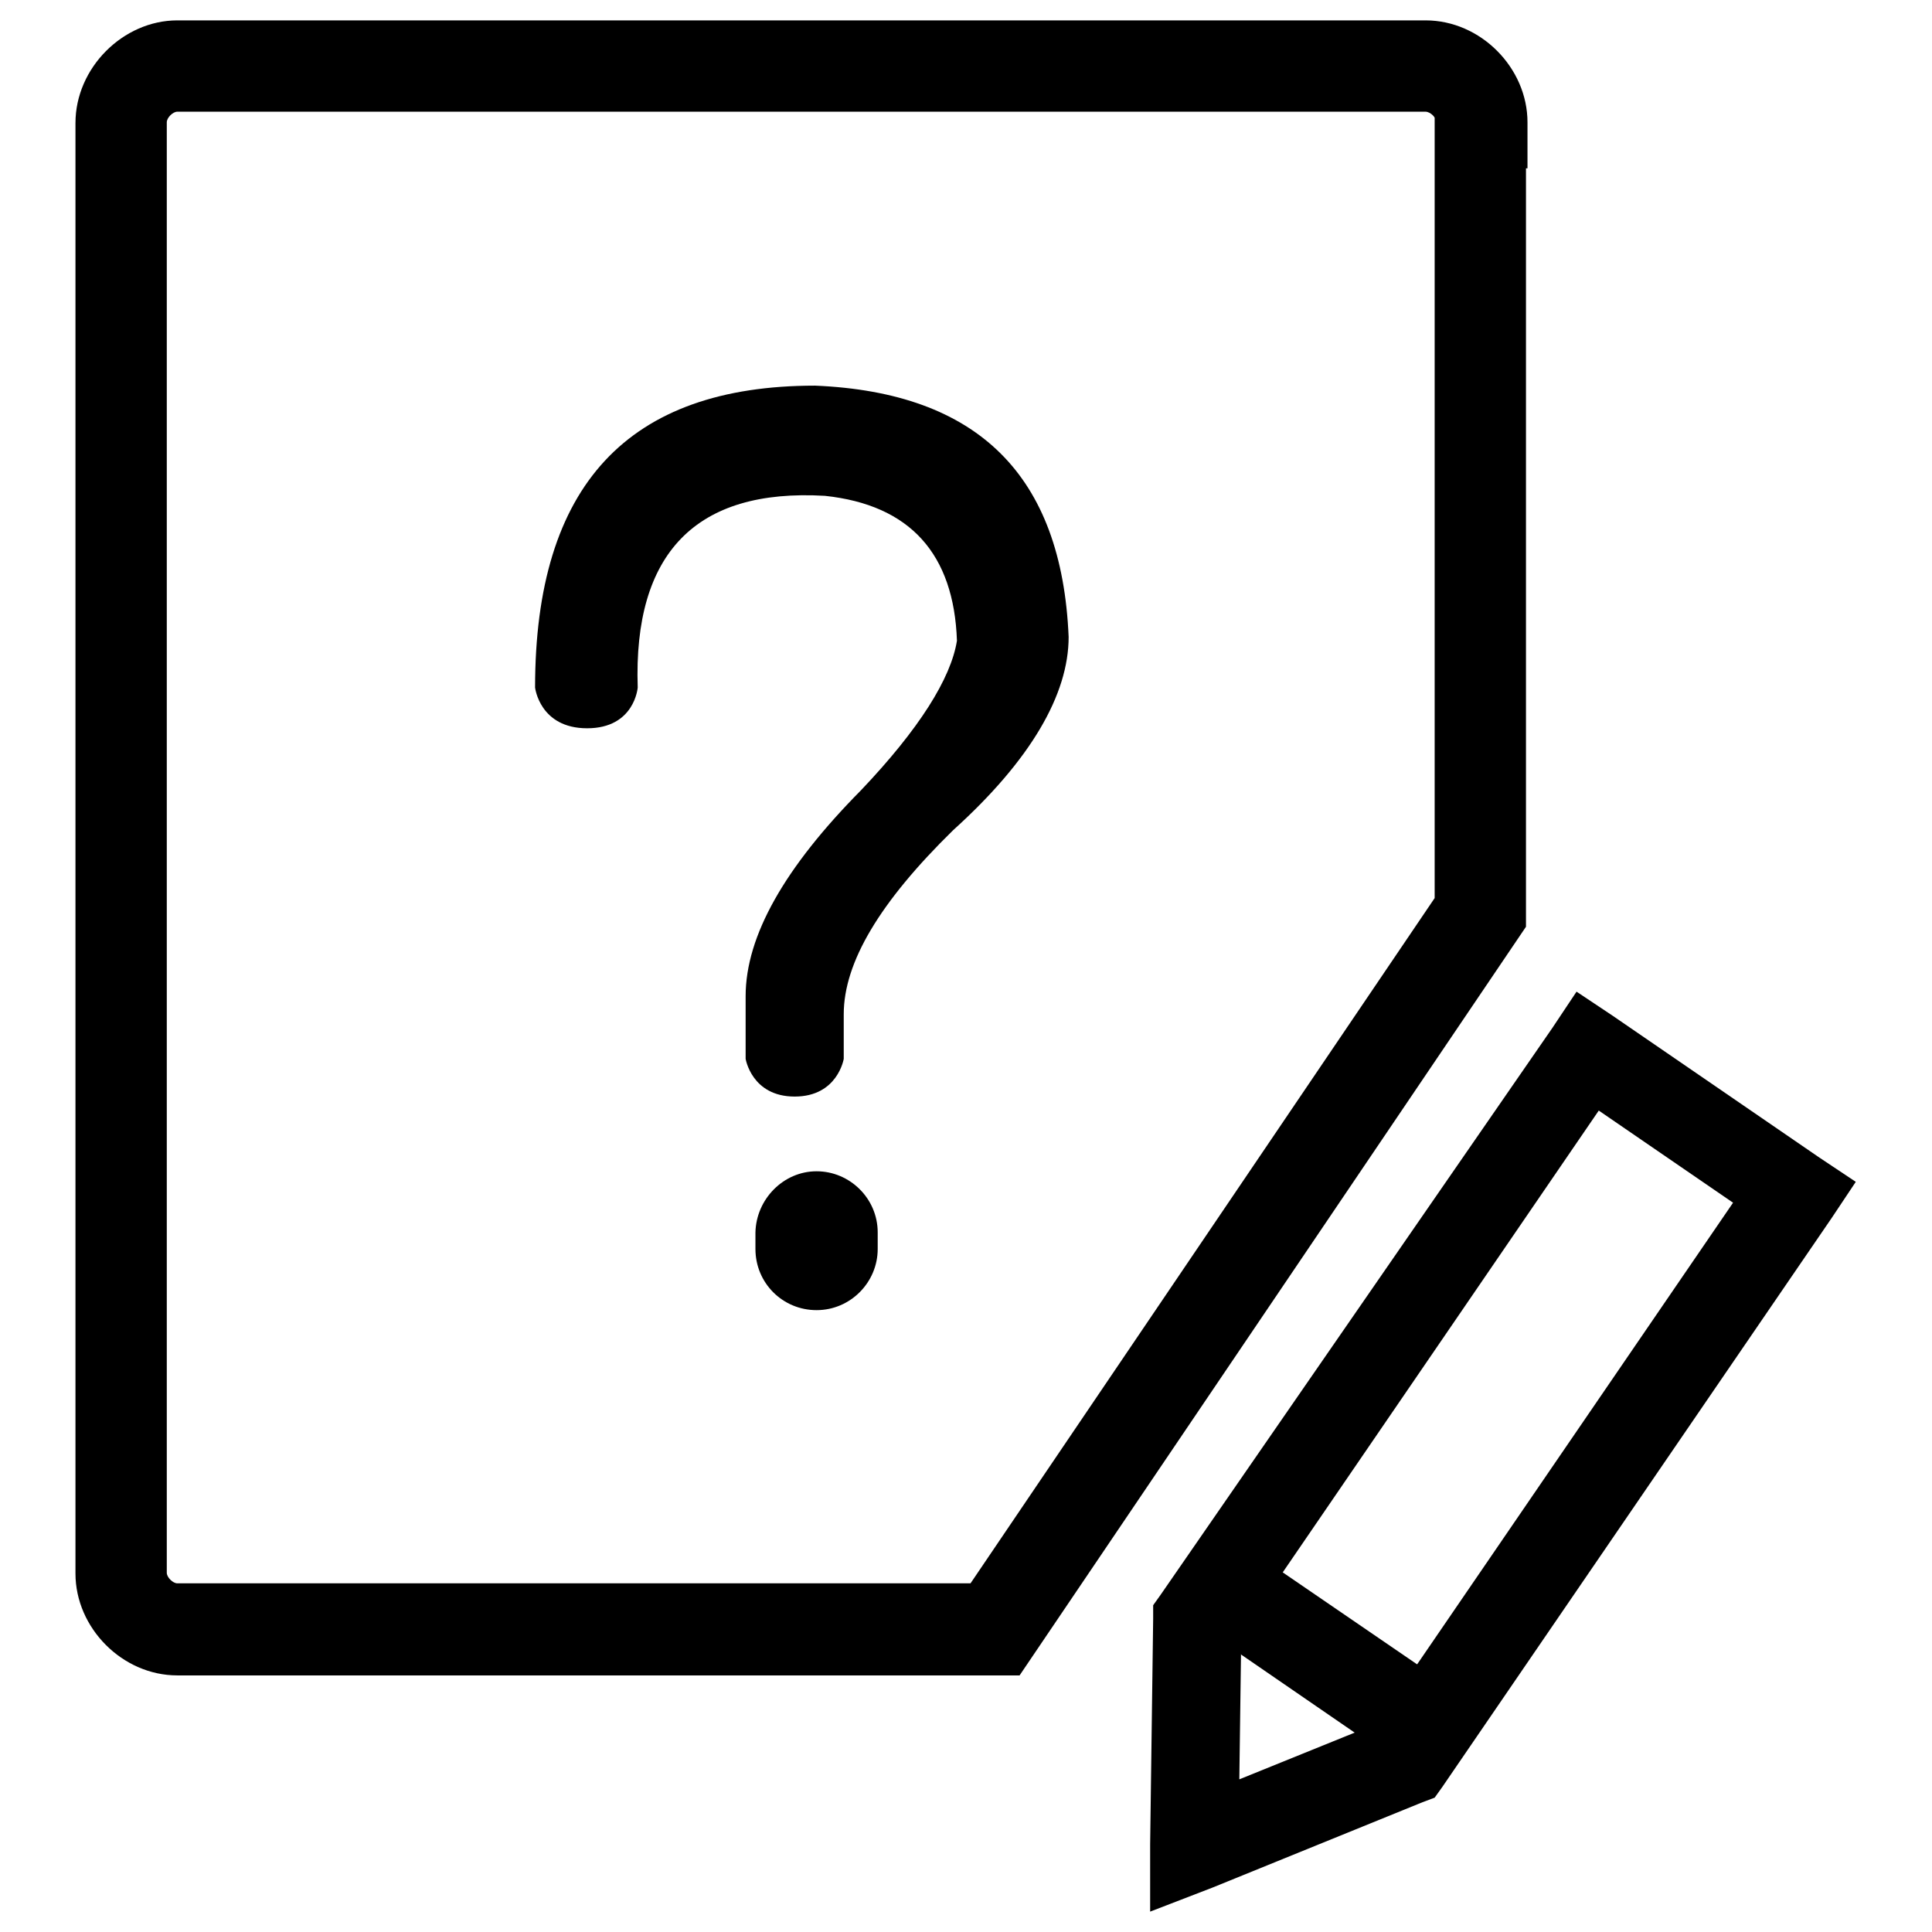 <?xml version="1.0" encoding="utf-8"?>
<!-- Svg Vector Icons : http://www.onlinewebfonts.com/icon -->
<!DOCTYPE svg PUBLIC "-//W3C//DTD SVG 1.1//EN" "http://www.w3.org/Graphics/SVG/1.1/DTD/svg11.dtd">
<svg version="1.1" xmlns="http://www.w3.org/2000/svg" xmlns:xlink="http://www.w3.org/1999/xlink" x="0px" y="0px" viewBox="0 0 256 256" enable-background="new 0 0 256 256" xml:space="preserve">
<g> <path fill="#000000" d="M108.2,155.2c4.4,0,8.1,3.6,8.1,8.1v2.2c0,4.4-3.6,8.1-8.1,8.1s-8.1-3.6-8.1-8.1v-2.2 C100.2,158.9,103.8,155.2,108.2,155.2z M70.9,91.1c0,0,0.6,5.4,6.9,5.4c6.3,0,6.7-5.4,6.7-5.4c-0.6-17.8,7.7-26.4,24.8-25.4 c11.3,1.2,17.1,7.7,17.5,19.2c-0.8,5-5,11.7-12.7,19.8C104,114.9,98.8,124,98.8,132v8.3c0,0,0.8,5,6.5,5s6.5-5,6.5-5v-5.9 c0-6.9,4.8-14.9,14.5-24.4c10.3-9.3,15.3-18,15.3-25.6C140.7,63,129.6,52,108,51.1C83.2,51.1,70.9,64.3,70.9,91.1z"/> <path fill="#000000" d="M135.1,222H23.5c-7.3,0-13.5-6.3-13.5-13.5V16.3C10,9,16.3,2.7,23.5,2.7h165.4c7.3,0,13.5,6.3,13.5,13.5 v6.1h-0.2v100.5L135.1,222z M23.5,14.8c-0.6,0-1.4,0.8-1.4,1.4v192.2c0,0.6,0.8,1.4,1.4,1.4h105.1l61.5-90.8V15.6 c-0.2-0.4-0.8-0.8-1.2-0.8H23.5z M153.8,211.3l-1,1.4v1.8l-0.4,29.9v8.9l8.3-3.2l27.8-11.3l1.6-0.6l1-1.4l51.6-75.4l3.2-4.8 l-4.8-3.2l-27.4-18.8l-4.8-3.2l-3.2,4.8L153.8,211.3L153.8,211.3z M207.1,143.9l27.4,18.8l-1.6-8.1l-51.6,75.4l2.6-2.2L156,239.1 l8.1,5.4l0.4-29.9l-1,3.2l51.6-75.4L207.1,143.9L207.1,143.9z"/> <path fill="#000000" d="M183.6,232.4L161.2,217l6.8-10l22.5,15.4L183.6,232.4z"/></g>
</svg>